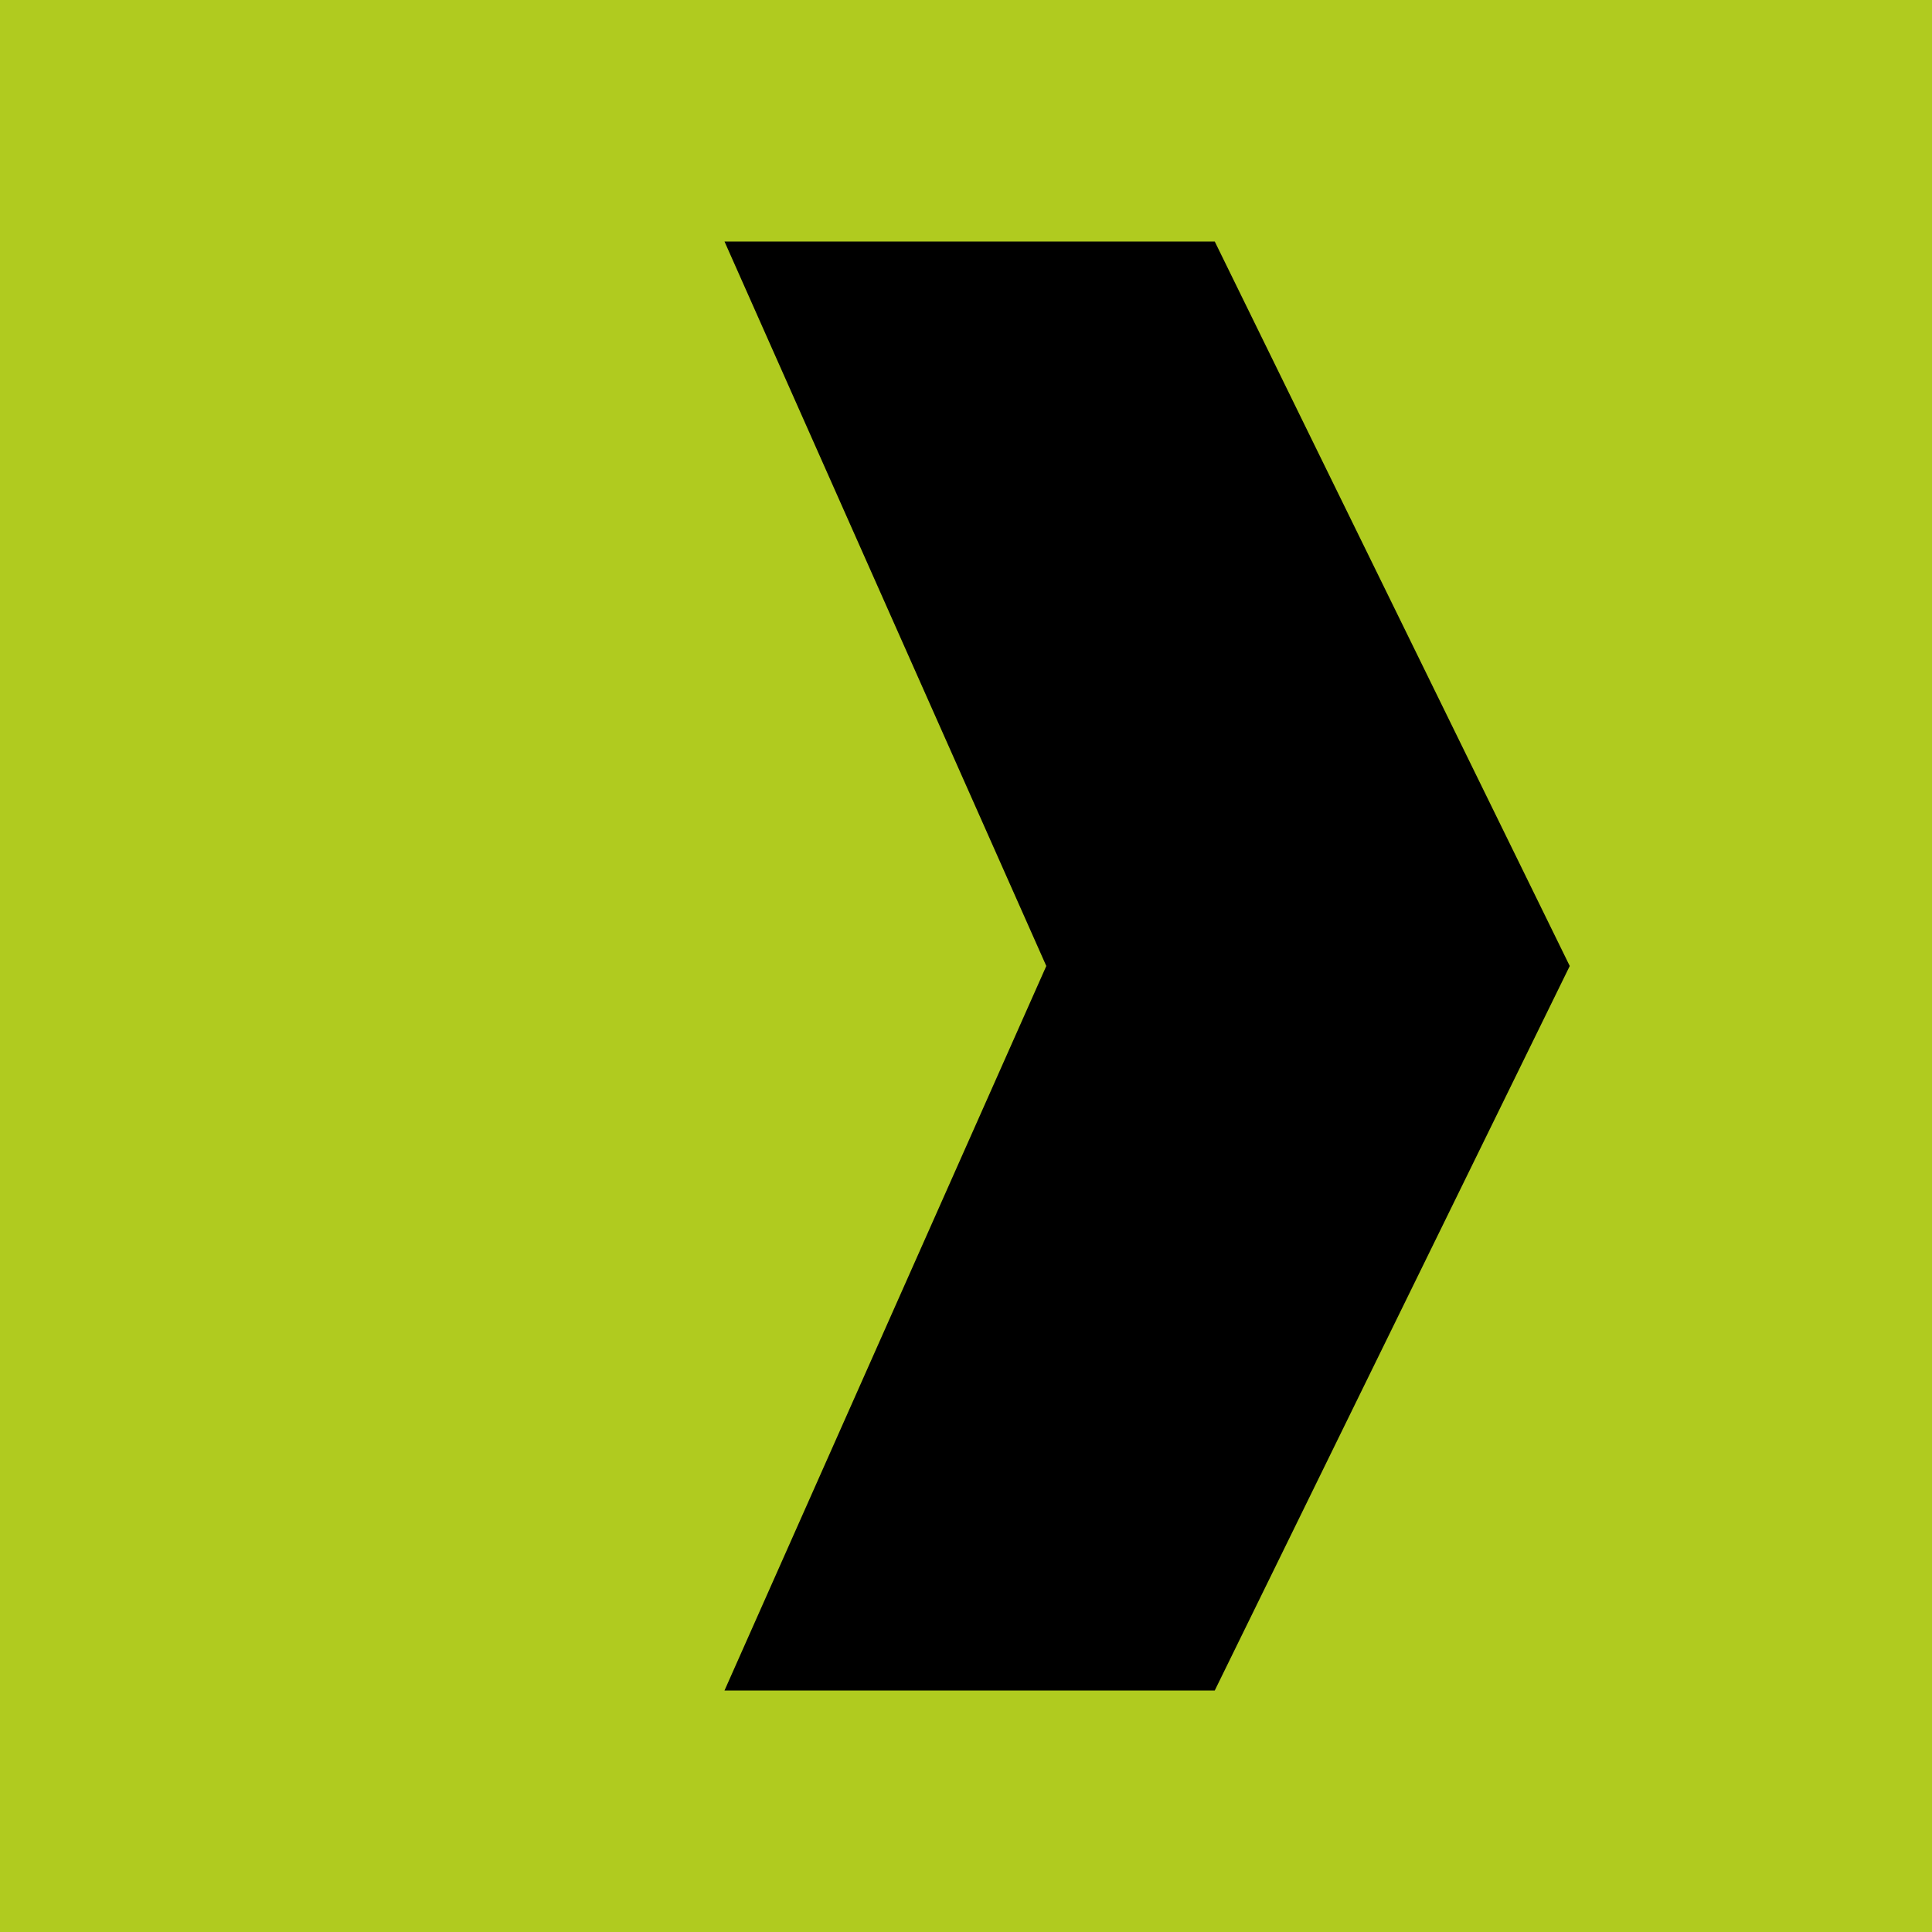 <svg width="16" height="16" viewBox="0 0 16 16" fill="none" xmlns="http://www.w3.org/2000/svg">
<rect width="16" height="16" fill="#B0CB1F"/>
<path fill-rule="evenodd" clip-rule="evenodd" d="M8.665 8L6 2H10.06L13 8L10.06 14H6L8.665 8Z" fill="black"/>
</svg>
